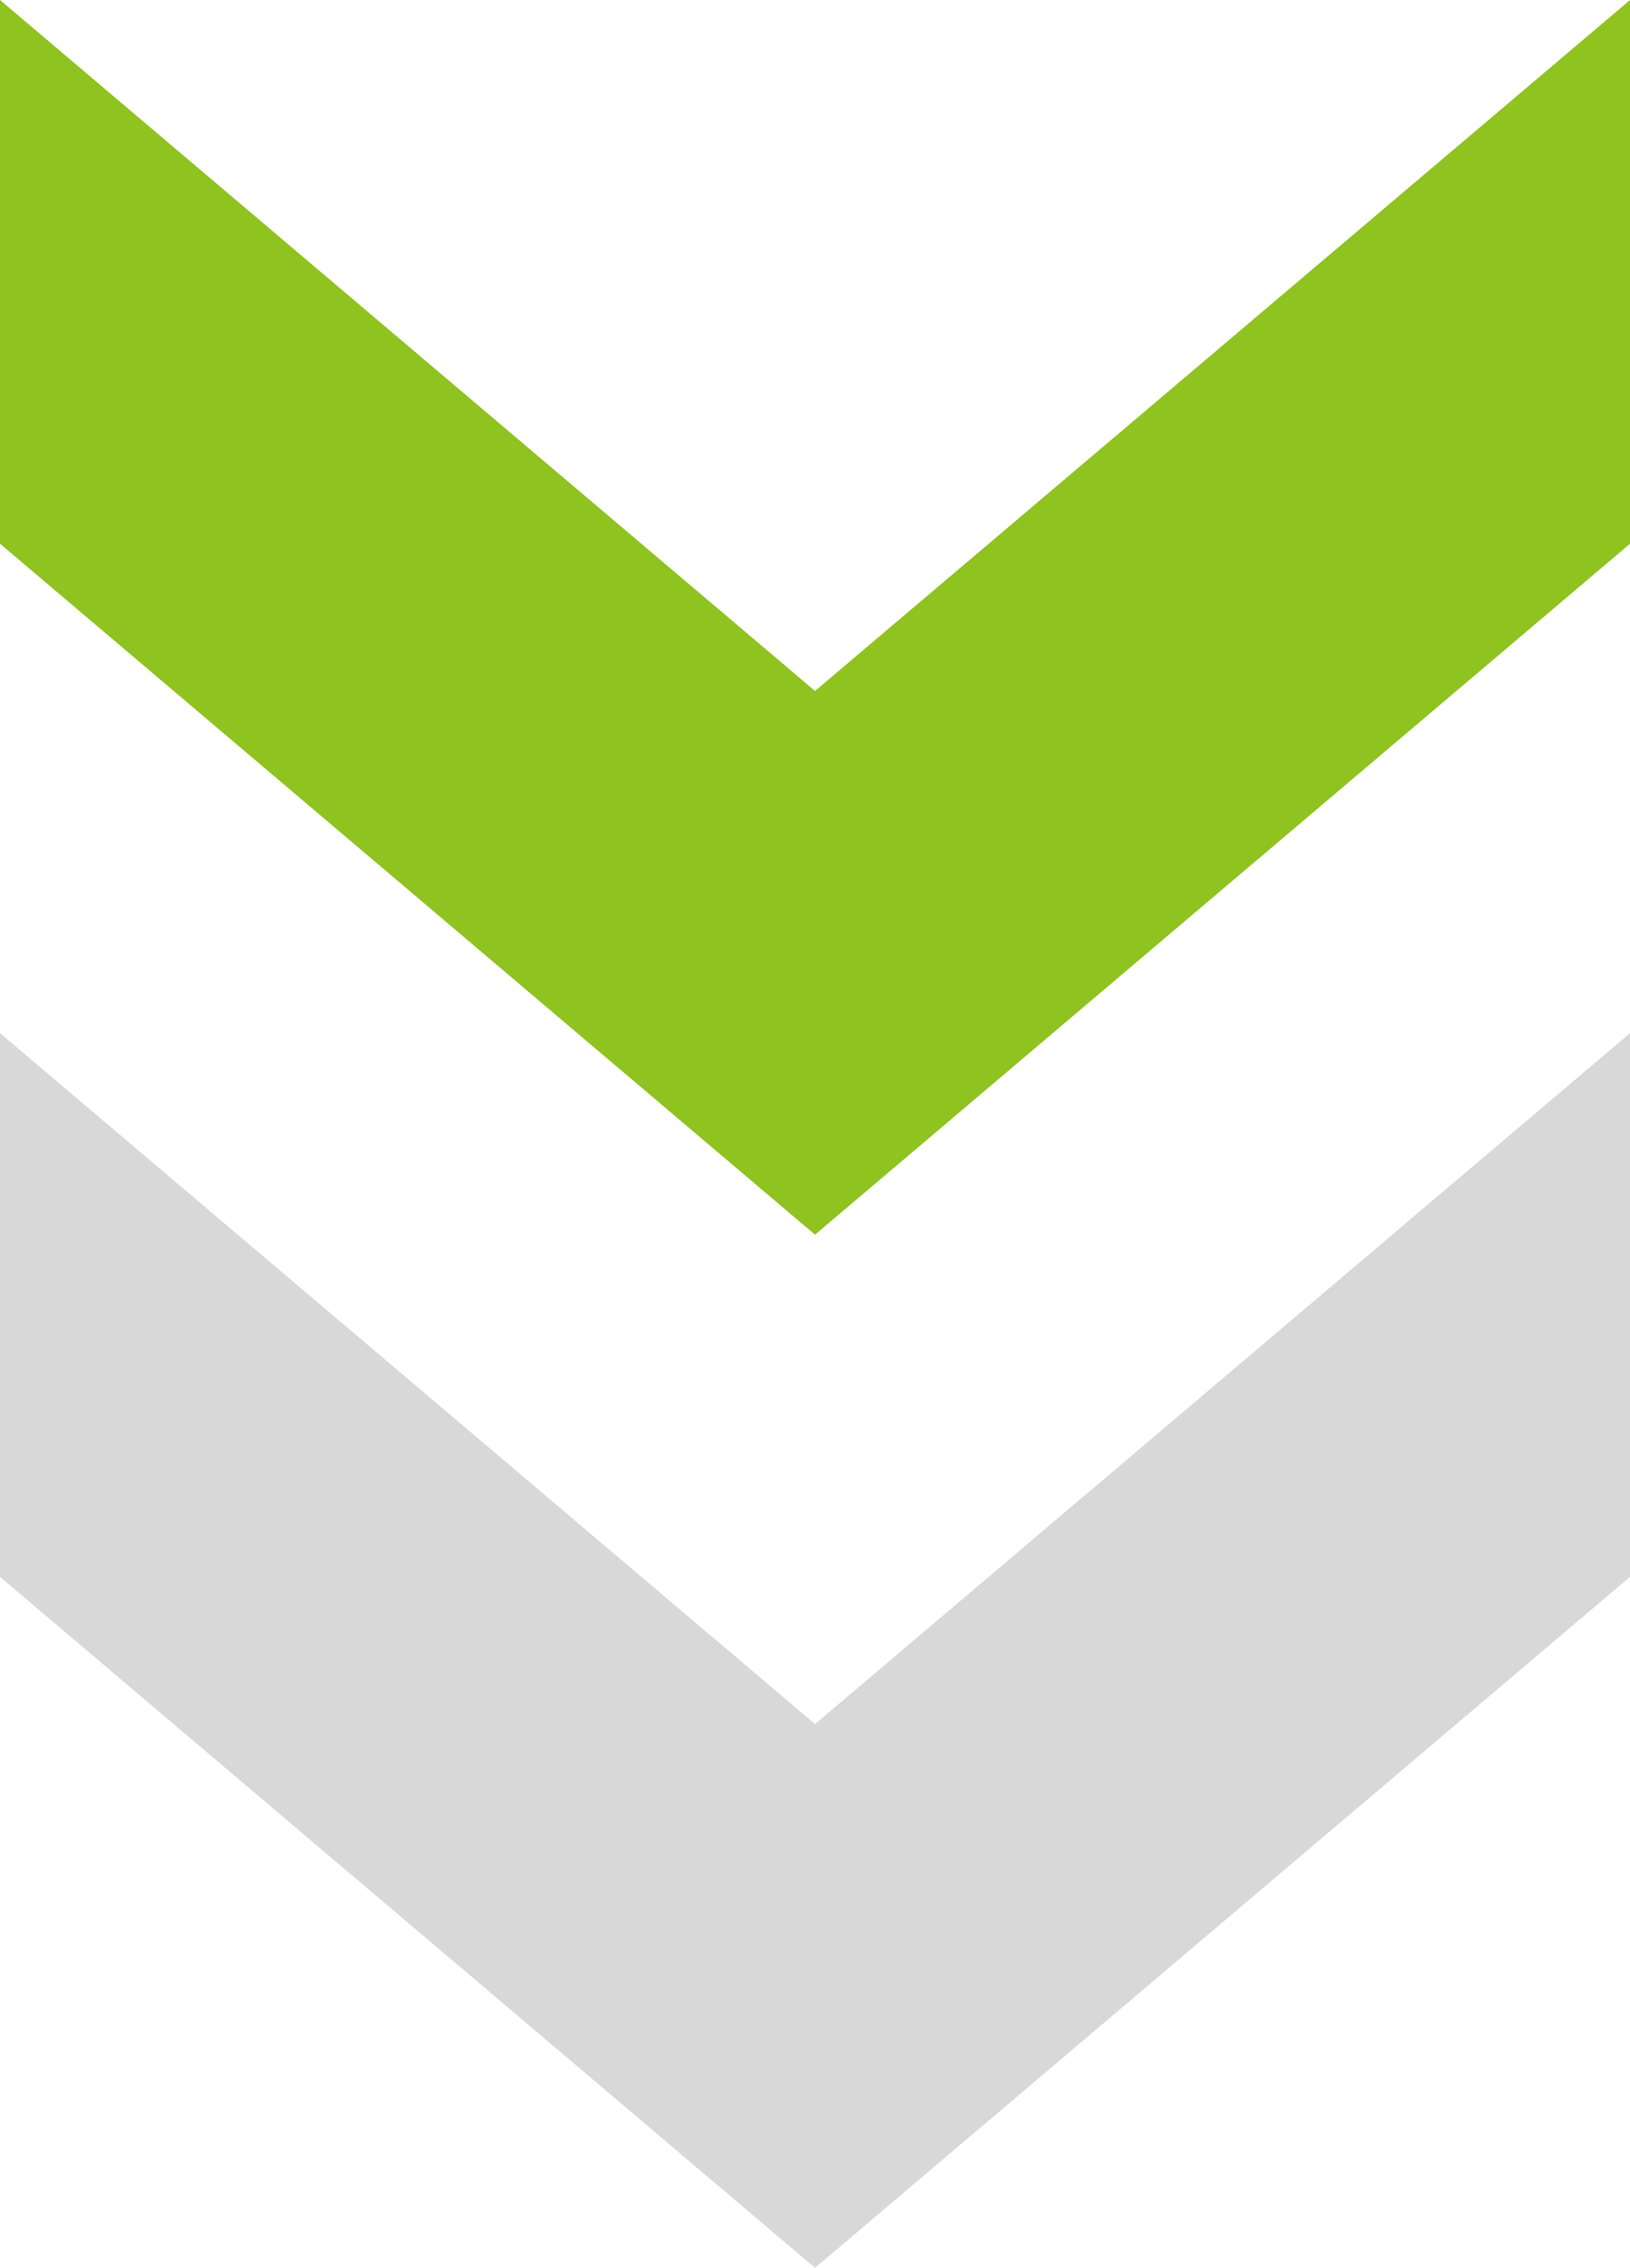 <svg xmlns="http://www.w3.org/2000/svg" width="29.767" height="41.396" viewBox="0 0 29.767 41.396">
  <g id="arrow" transform="translate(0 0)">
    <path id="パス_120" data-name="パス 120" d="M29.768,0,14.884,12.613,0,0V9.925L14.884,22.538,29.768,9.925Z" transform="translate(0)" fill="#8fc31f"/>
    <path id="パス_121" data-name="パス 121" d="M14.884,39.818,0,27.206v9.925L14.884,49.744,29.767,37.131V27.206Z" transform="translate(0 -8.347)" fill="#d8d8d8"/>
  </g>
</svg>
